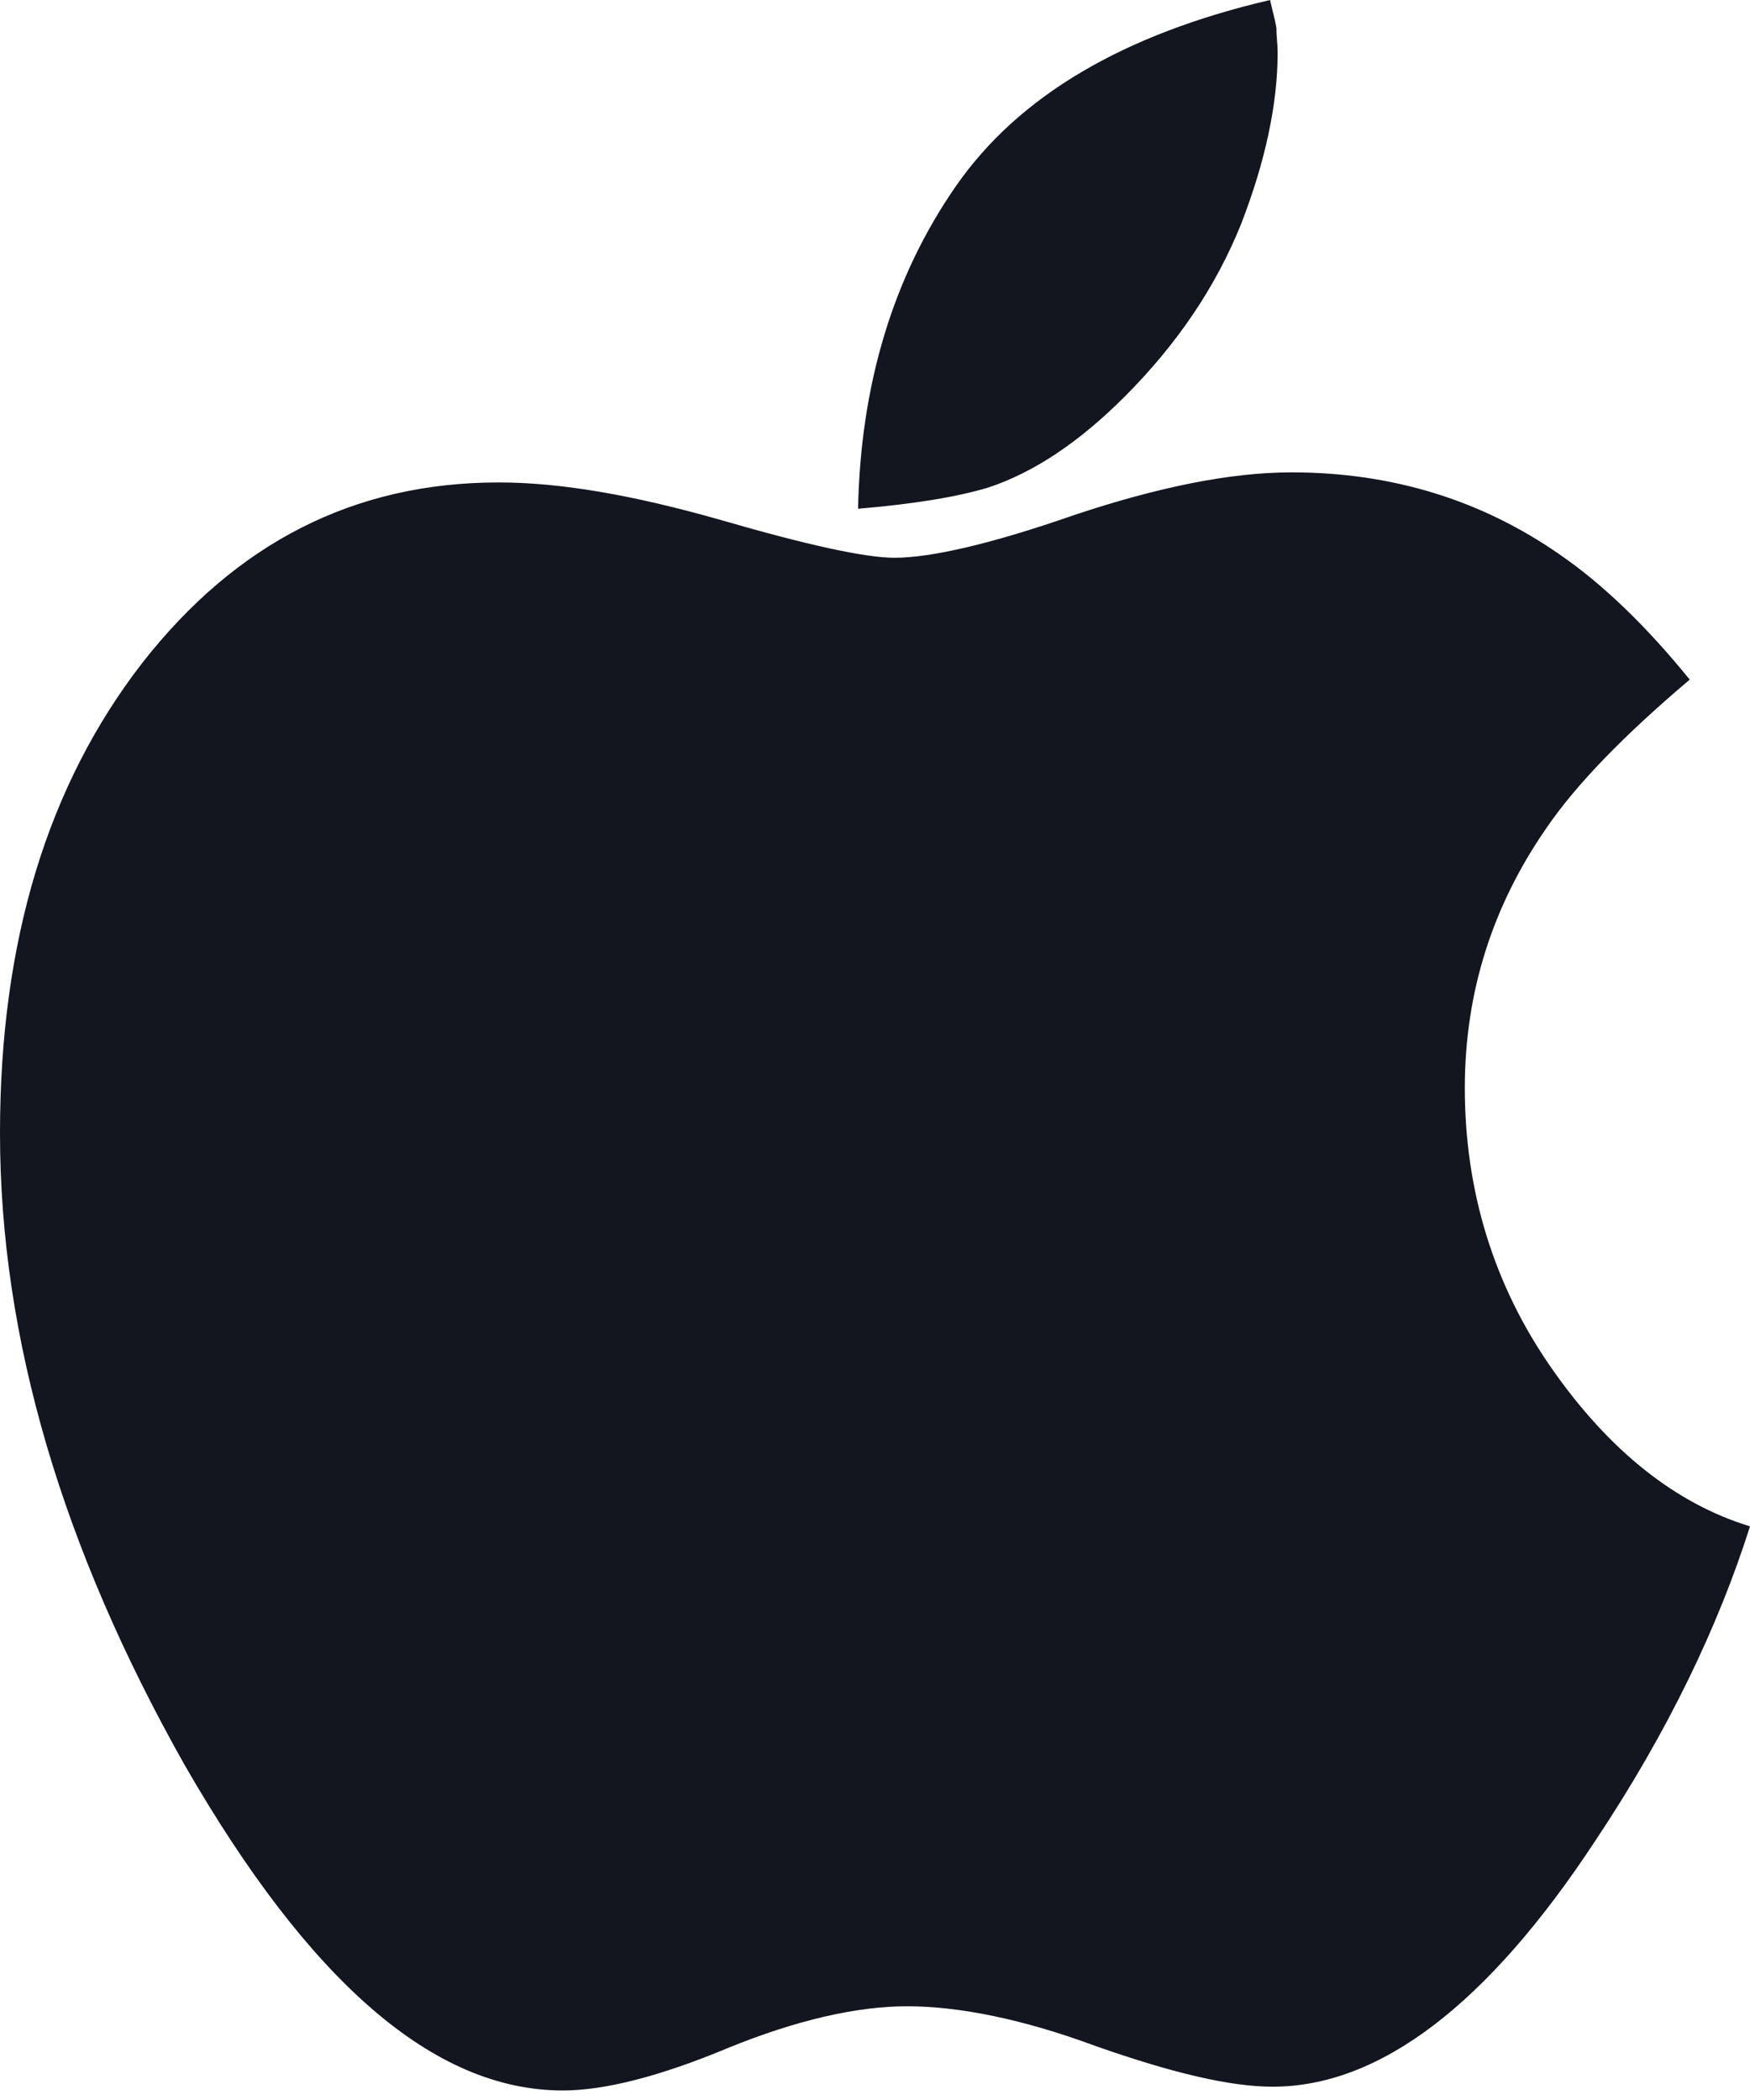 <?xml version="1.0" encoding="UTF-8"?>
<svg width="25px" height="30px" viewBox="0 0 25 30" version="1.1" xmlns="http://www.w3.org/2000/svg" xmlns:xlink="http://www.w3.org/1999/xlink">
    <!-- Generator: Sketch 50.2 (55047) - http://www.bohemiancoding.com/sketch -->
    <title>apple - FontAwesome</title>
    <desc>Created with Sketch.</desc>
    <defs></defs>
    <g id="design" stroke="none" stroke-width="1" fill="none" fill-rule="evenodd">
        <g id="Goldcoin-Downloads-web" transform="translate(-685, -623)" fill="#13161F">
            <g id="wallets" transform="translate(215, 494)">
                <g id="box3" transform="translate(400, 104)">
                    <path d="M95,46.805 C94.551,48.223 93.833,49.731 92.793,51.292 C91.249,53.643 89.706,54.81 88.18,54.81 C87.57,54.81 86.744,54.612 85.668,54.235 C84.609,53.841 83.693,53.661 82.958,53.661 C82.24,53.661 81.378,53.859 80.409,54.253 C79.422,54.666 78.632,54.864 78.04,54.864 C76.192,54.864 74.415,53.302 72.638,50.215 C70.897,47.128 70,44.131 70,41.188 C70,38.442 70.682,36.217 72.028,34.476 C73.374,32.753 75.061,31.892 77.125,31.892 C78.004,31.892 79.045,32.071 80.302,32.43 C81.54,32.789 82.365,32.968 82.778,32.968 C83.299,32.968 84.16,32.771 85.345,32.358 C86.529,31.963 87.57,31.748 88.449,31.748 C89.885,31.748 91.159,32.143 92.272,32.915 C92.9,33.345 93.528,33.955 94.139,34.709 C93.205,35.499 92.523,36.199 92.093,36.827 C91.321,37.94 90.926,39.178 90.926,40.542 C90.926,42.014 91.339,43.36 92.164,44.544 C92.99,45.729 93.941,46.482 95,46.805 Z M88.252,25.754 C88.252,26.49 88.073,27.315 87.732,28.195 C87.373,29.092 86.816,29.917 86.062,30.671 C85.416,31.317 84.77,31.748 84.124,31.963 C83.711,32.089 83.101,32.197 82.258,32.268 C82.294,30.492 82.76,28.948 83.658,27.656 C84.555,26.364 86.062,25.485 88.144,25 C88.18,25.162 88.216,25.287 88.234,25.395 C88.234,25.52 88.252,25.628 88.252,25.754 Z" id="apple---FontAwesome"></path>
                </g>
            </g>
        </g>
    </g>
</svg>